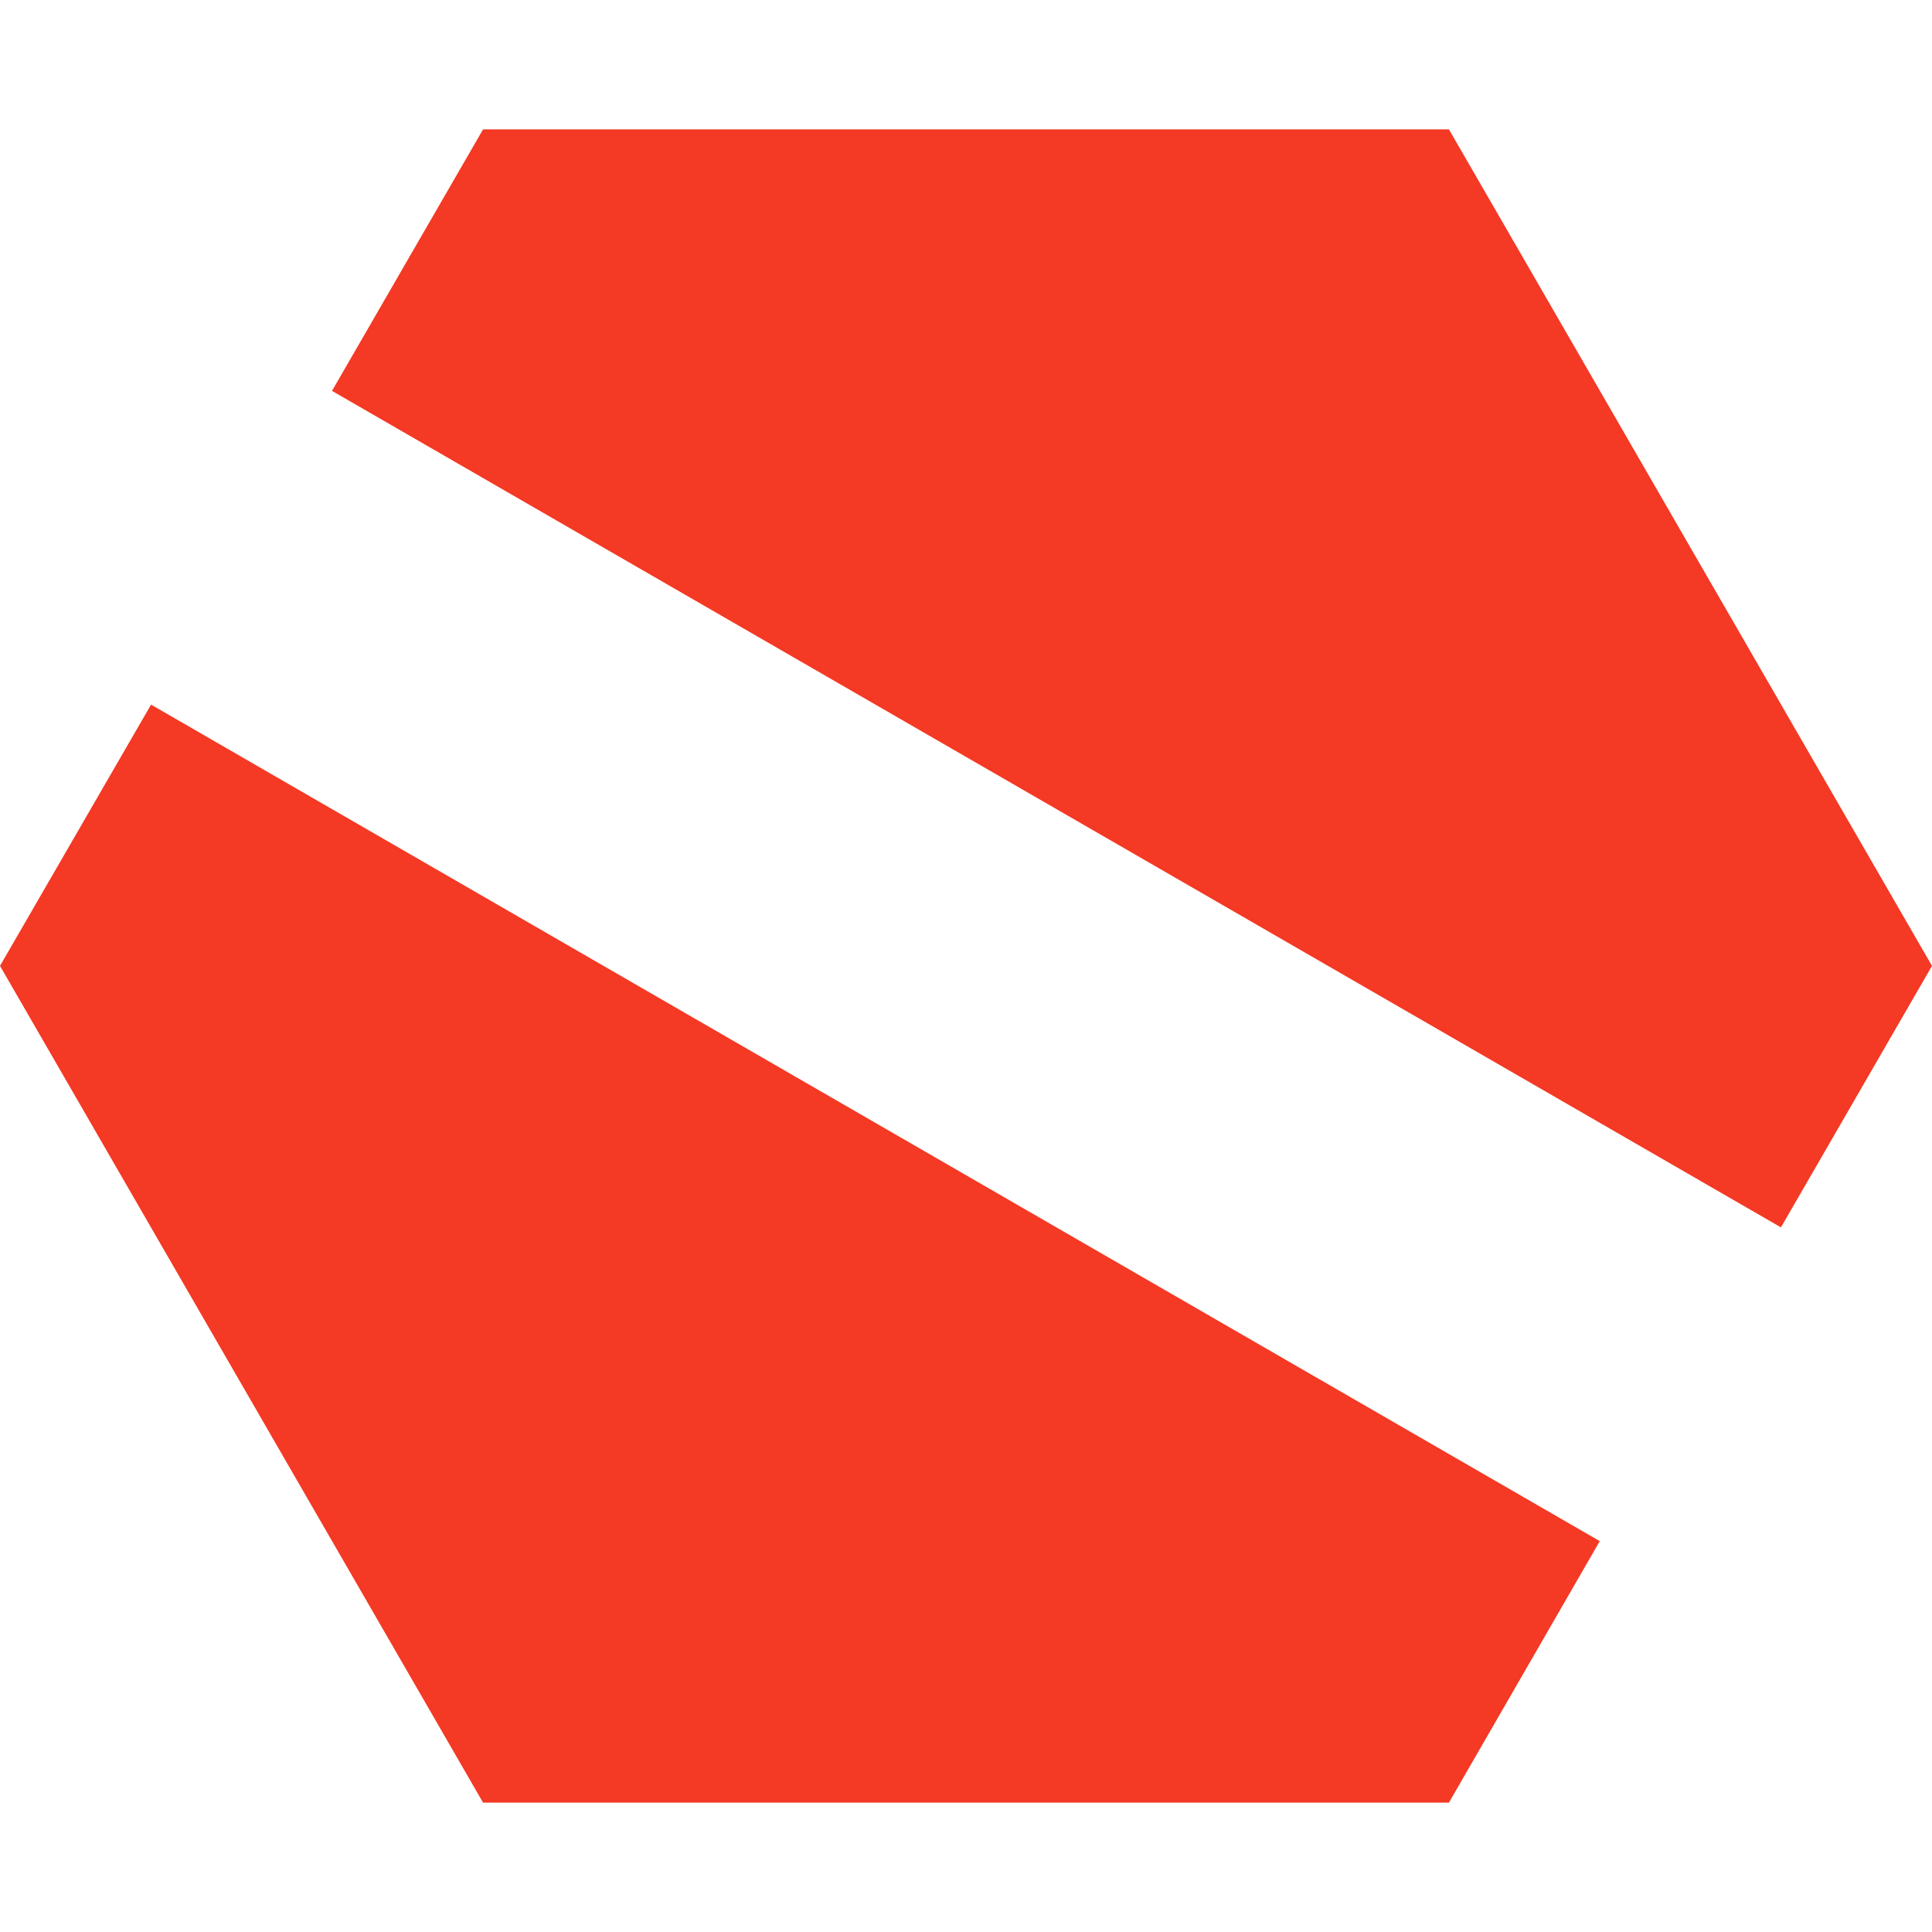 <?xml version="1.0" encoding="UTF-8" standalone="no"?>
<!-- Created with Inkscape (http://www.inkscape.org/) -->

<svg
   width="32"
   height="32"
   viewBox="0 0 8.467 8.467"
   version="1.1"
   id="svg1"
   inkscape:version="1.3.2 (091e20ef0f, 2023-11-25, custom)"
   sodipodi:docname="icon.svg"
   xmlns:inkscape="http://www.inkscape.org/namespaces/inkscape"
   xmlns:sodipodi="http://sodipodi.sourceforge.net/DTD/sodipodi-0.dtd"
   xmlns="http://www.w3.org/2000/svg"
   xmlns:svg="http://www.w3.org/2000/svg">
  <sodipodi:namedview
     id="namedview1"
     pagecolor="#ffffff"
     bordercolor="#000000"
     borderopacity="0.25"
     inkscape:showpageshadow="2"
     inkscape:pageopacity="0.0"
     inkscape:pagecheckerboard="0"
     inkscape:deskcolor="#d1d1d1"
     inkscape:document-units="px"
     showgrid="true"
     inkscape:zoom="17.201796"
     inkscape:cx="12.411495"
     inkscape:cy="15.318168"
     inkscape:window-width="1351"
     inkscape:window-height="943"
     inkscape:window-x="391"
     inkscape:window-y="71"
     inkscape:window-maximized="0"
     inkscape:current-layer="layer1">
    <inkscape:grid
       id="grid1"
       units="px"
       originx="0"
       originy="0"
       spacingx="0.265"
       spacingy="0.265"
       empcolor="#0099e5"
       empopacity="0.302"
       color="#0099e5"
       opacity="0.149"
       empspacing="8"
       dotted="false"
       gridanglex="30"
       gridanglez="30"
       visible="true" />
  </sodipodi:namedview>
  <defs
     id="defs1" />
  <g
     inkscape:label="Layer 1"
     inkscape:groupmode="layer"
     id="layer1">
    <path
       sodipodi:type="star"
       style="fill:#000000;stroke:none;stroke-width:1.587;stroke-linejoin:round;stroke-dasharray:none;opacity:0"
       id="path6"
       inkscape:flatsided="false"
       sodipodi:sides="6"
       sodipodi:cx="4.2333331"
       sodipodi:cy="4.2333331"
       sodipodi:r1="4.2333331"
       sodipodi:r2="3.6660664"
       sodipodi:arg1="-1.5707963"
       sodipodi:arg2="-1.0471976"
       inkscape:rounded="0"
       inkscape:randomized="0"
       d="m 4.233,0 1.833,1.058 1.833,1.058 -1.077e-4,2.117 1.076e-4,2.117 L 6.066,7.408 4.233,8.467 2.4,7.408 0.567,6.35 0.567,4.233 0.567,2.117 2.4,1.058 Z" />
    <rect
       style="fill:#ffffff;fill-opacity:1;stroke:none;stroke-width:1.944;stroke-linejoin:round;stroke-dasharray:none;opacity:0"
       id="rect7"
       width="7.332"
       height="1.588"
       x="0.567"
       y="3.44" />
    <path
       style="fill:#f43924;fill-opacity:1;stroke:none;stroke-width:1.587;stroke-linejoin:round;stroke-dasharray:none"
       d="M 2.117,0.567 1.455,1.713 7.805,5.379 8.467,4.233 6.35,0.567 Z"
       id="path7" />
    <path
       style="fill:#f43924;fill-opacity:1;stroke:none;stroke-width:1.587;stroke-linejoin:round;stroke-dasharray:none"
       d="M 0.662,3.088 7.011,6.754 6.35,7.9 2.117,7.9 -4.5607439e-8,4.233 Z"
       id="path8" />
  </g>
</svg>
